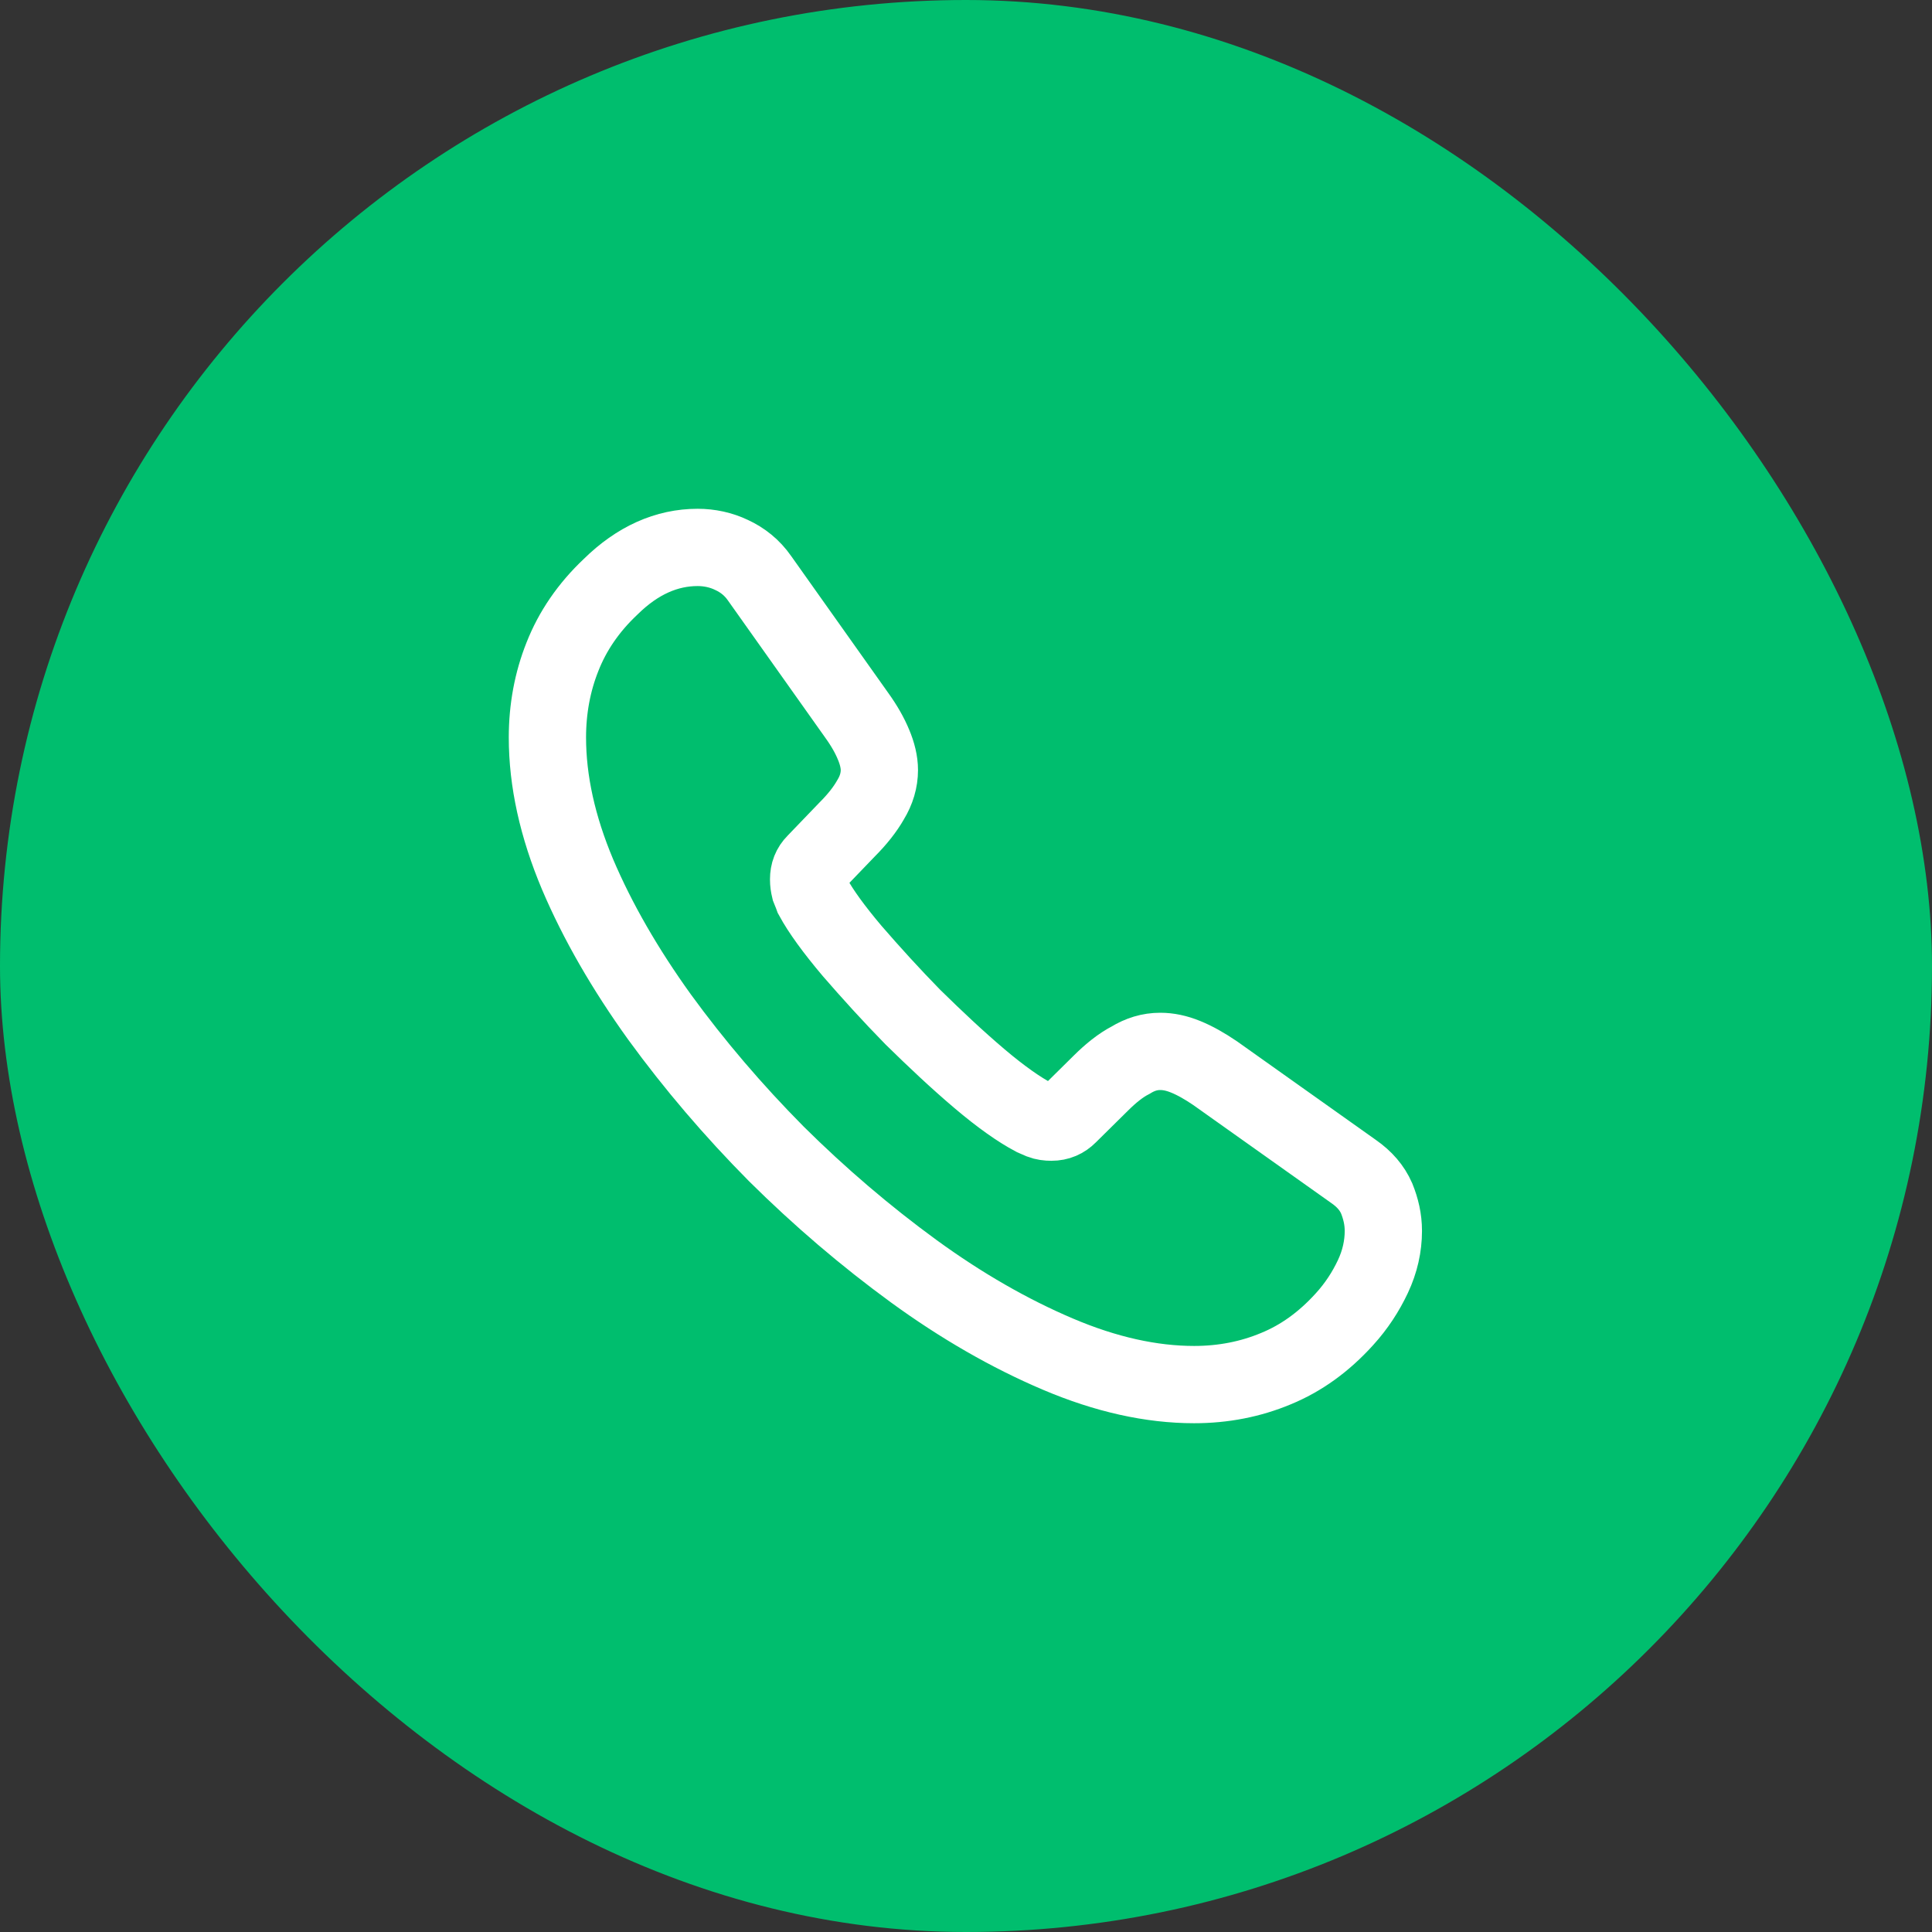 <?xml version="1.0" encoding="UTF-8"?> <svg xmlns="http://www.w3.org/2000/svg" width="50" height="50" viewBox="0 0 50 50" fill="none"><rect x="0" y="0" width="50" height="50" fill="#333333" stroke="none"/><rect width="50" height="50" rx="25" fill="#00BE6E"></rect><path d="M35.801 31.858C35.801 32.248 35.714 32.648 35.53 33.038C35.346 33.428 35.108 33.797 34.793 34.143C34.263 34.728 33.678 35.151 33.017 35.422C32.367 35.693 31.663 35.833 30.904 35.833C29.799 35.833 28.618 35.573 27.372 35.042C26.127 34.512 24.881 33.797 23.646 32.898C22.4 31.988 21.219 30.98 20.093 29.864C18.977 28.738 17.969 27.557 17.07 26.322C16.182 25.087 15.467 23.852 14.947 22.628C14.427 21.392 14.167 20.212 14.167 19.085C14.167 18.348 14.297 17.644 14.557 16.994C14.817 16.333 15.228 15.727 15.803 15.185C16.496 14.502 17.254 14.167 18.056 14.167C18.359 14.167 18.663 14.232 18.933 14.362C19.215 14.492 19.464 14.687 19.659 14.968L22.172 18.511C22.367 18.782 22.508 19.031 22.606 19.269C22.703 19.497 22.758 19.724 22.758 19.93C22.758 20.19 22.682 20.45 22.53 20.699C22.389 20.948 22.183 21.208 21.923 21.468L21.1 22.324C20.981 22.443 20.927 22.584 20.927 22.758C20.927 22.844 20.938 22.92 20.959 23.007C20.992 23.093 21.024 23.158 21.046 23.223C21.241 23.581 21.577 24.047 22.053 24.61C22.541 25.173 23.061 25.747 23.624 26.322C24.209 26.896 24.773 27.427 25.347 27.914C25.91 28.391 26.376 28.716 26.744 28.911C26.798 28.933 26.863 28.965 26.939 28.997C27.026 29.03 27.113 29.041 27.21 29.041C27.394 29.041 27.535 28.976 27.654 28.857L28.477 28.044C28.748 27.773 29.008 27.567 29.258 27.438C29.507 27.286 29.756 27.21 30.027 27.21C30.233 27.21 30.449 27.253 30.688 27.351C30.926 27.448 31.175 27.589 31.446 27.773L35.032 30.319C35.313 30.514 35.508 30.742 35.627 31.012C35.736 31.283 35.801 31.554 35.801 31.858Z" stroke="white" stroke-width="2" stroke-miterlimit="10"></path></svg> 